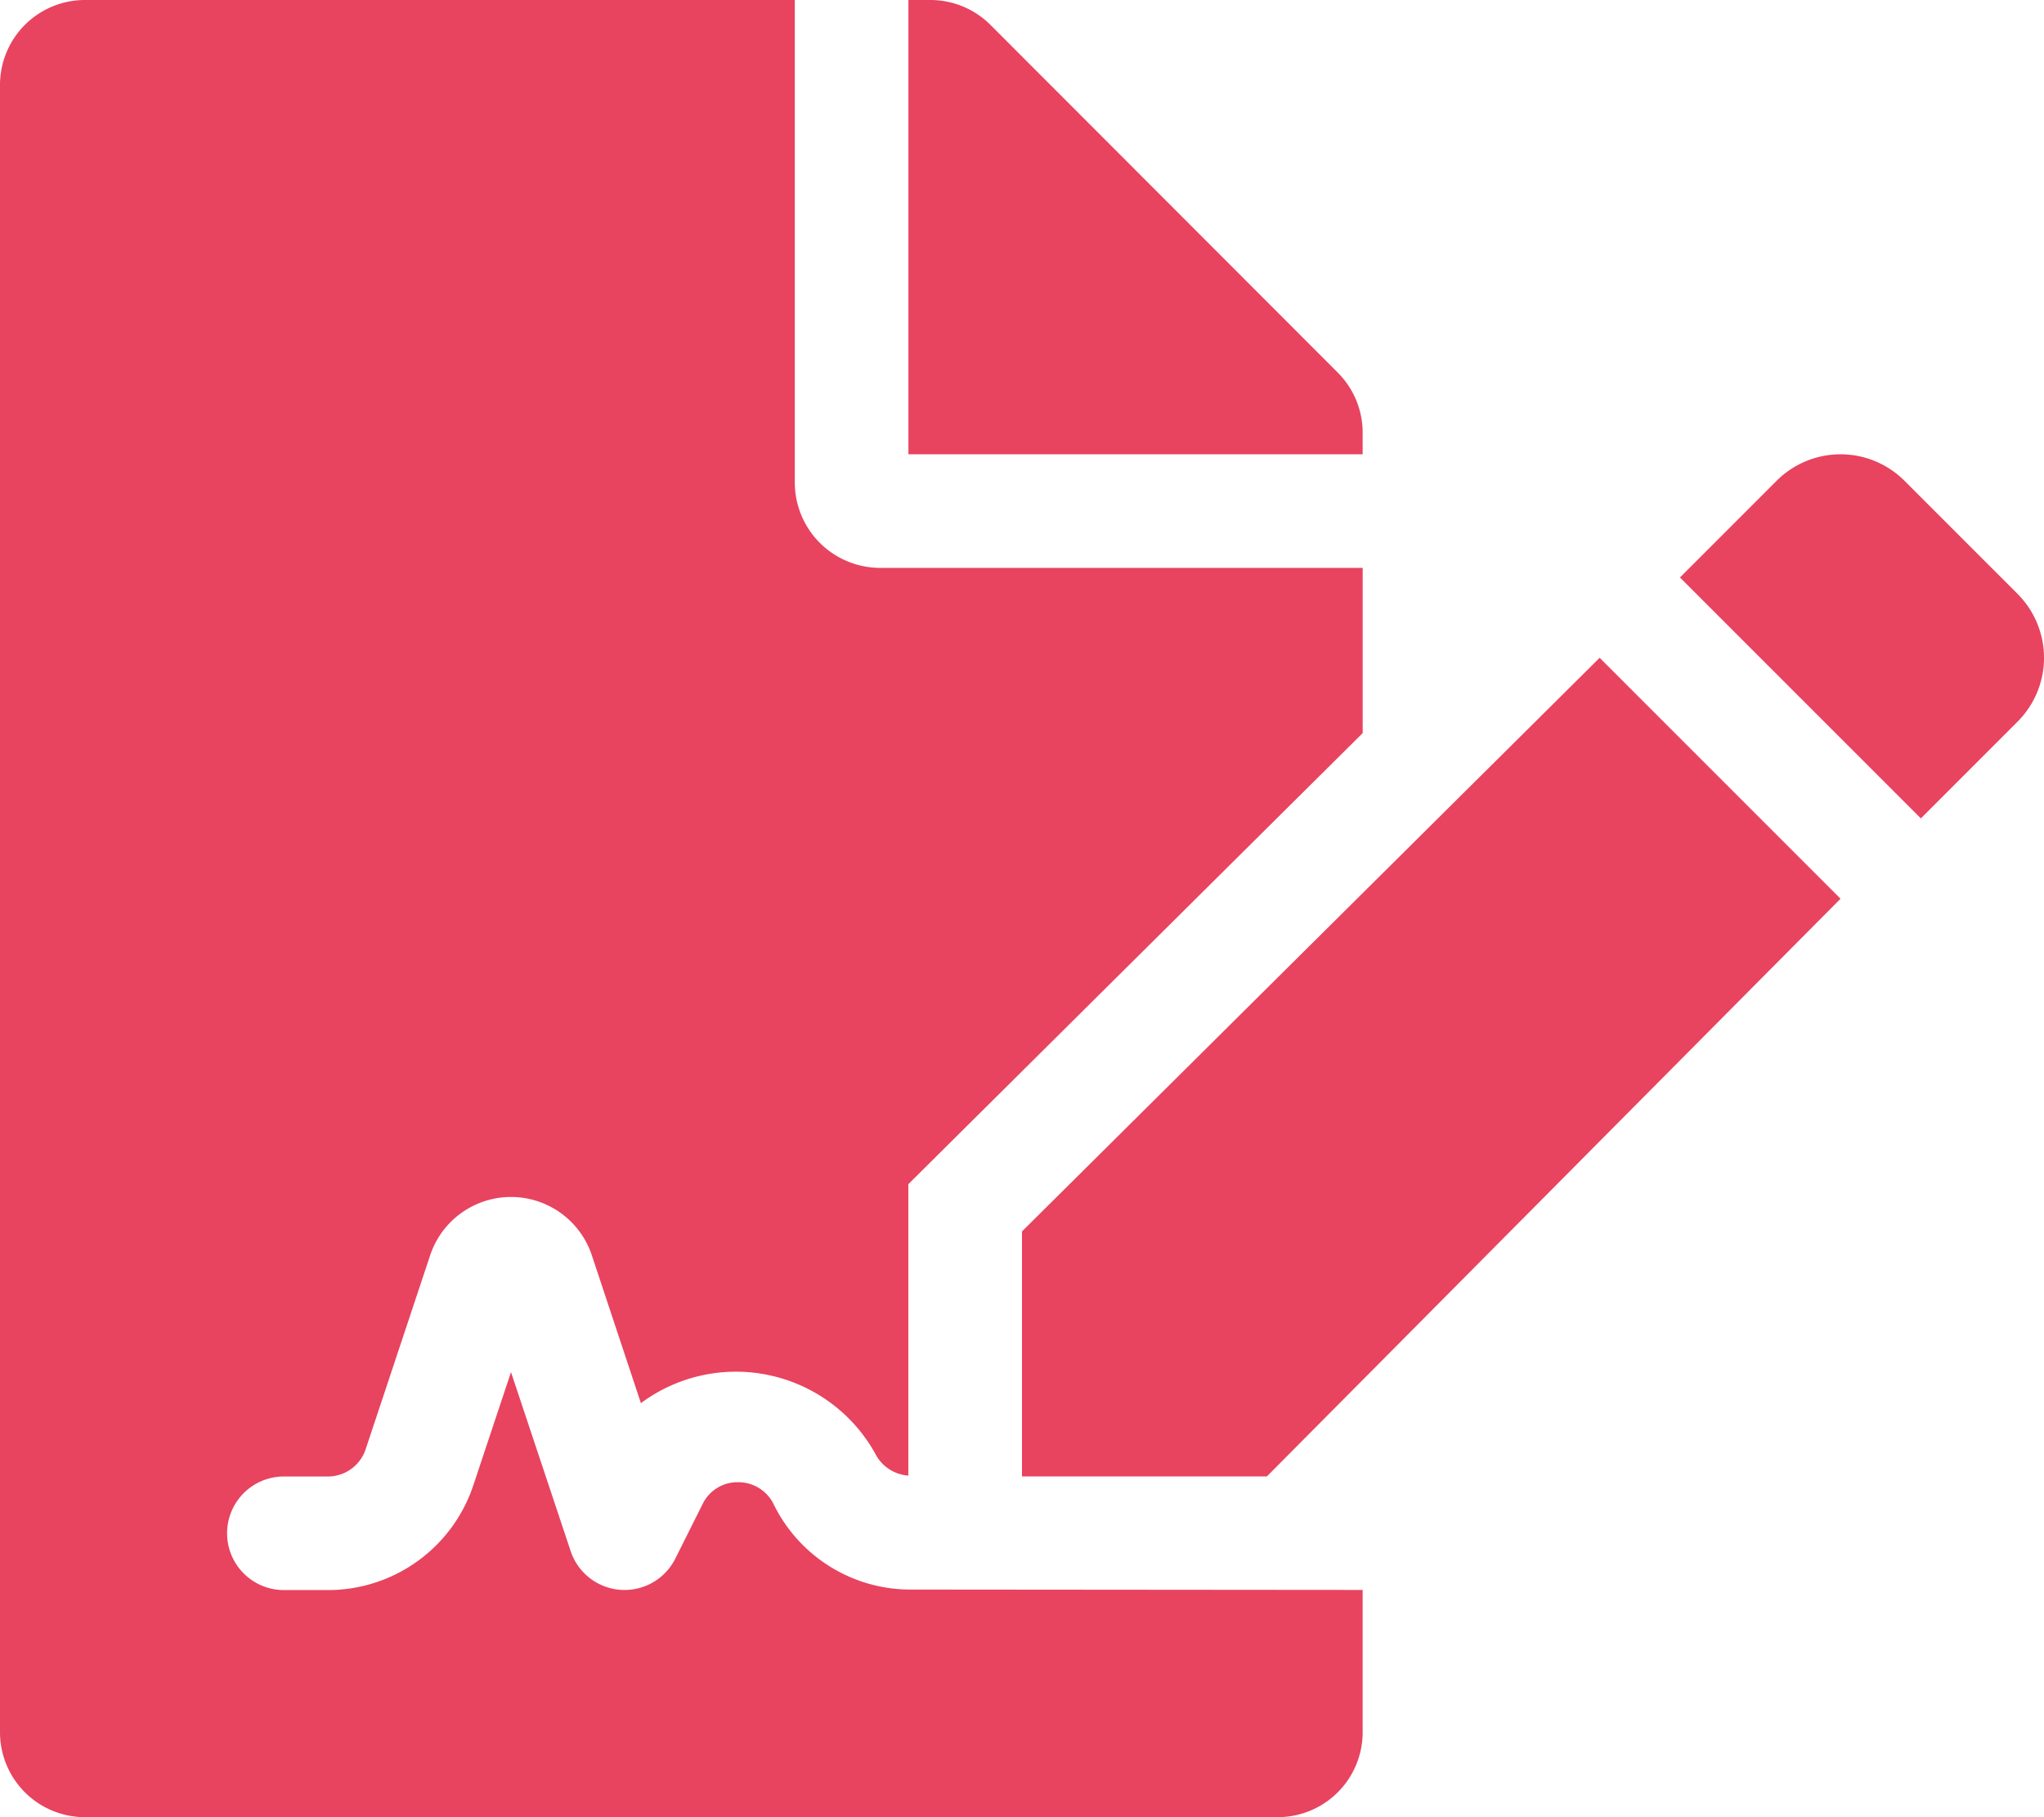<svg xmlns="http://www.w3.org/2000/svg" width="59" height="52.444" viewBox="0 0 59 52.444">
  <path id="Icon_awesome-file-signature" data-name="Icon awesome-file-signature" d="M22.347,43.445a1.135,1.135,0,0,0-1.042-.668,1.117,1.117,0,0,0-1.026.634l-.786,1.571a1.639,1.639,0,0,1-3.02-.214L14.75,39.6l-1.087,3.265a4.422,4.422,0,0,1-4.2,3.025H8.194a1.639,1.639,0,0,1,0-3.278H9.464a1.148,1.148,0,0,0,1.09-.785l1.863-5.6a2.459,2.459,0,0,1,4.666,0L18.5,40.495a4.6,4.6,0,0,1,6.76,1.45,1.163,1.163,0,0,0,.959.641V34.175L39.334,21.157V16.389H25.4a2.466,2.466,0,0,1-2.458-2.458V0H2.458A2.452,2.452,0,0,0,0,2.458V49.986a2.452,2.452,0,0,0,2.458,2.458H36.875a2.452,2.452,0,0,0,2.458-2.458v-4.1l-13.111-.011A4.4,4.4,0,0,1,22.347,43.445ZM39.333,12.486a2.45,2.45,0,0,0-.717-1.731L28.588.717A2.456,2.456,0,0,0,26.847,0h-.625V13.111H39.333ZM29.5,35.539v7.072h7.067L53.127,25.937l-6.953-6.953L29.5,35.539Zm28.736-18.4-3.264-3.264a2.609,2.609,0,0,0-3.689,0l-2.791,2.791,6.953,6.953,2.791-2.791A2.607,2.607,0,0,0,58.236,17.14Z" fill="#e8435f"/>
</svg>
